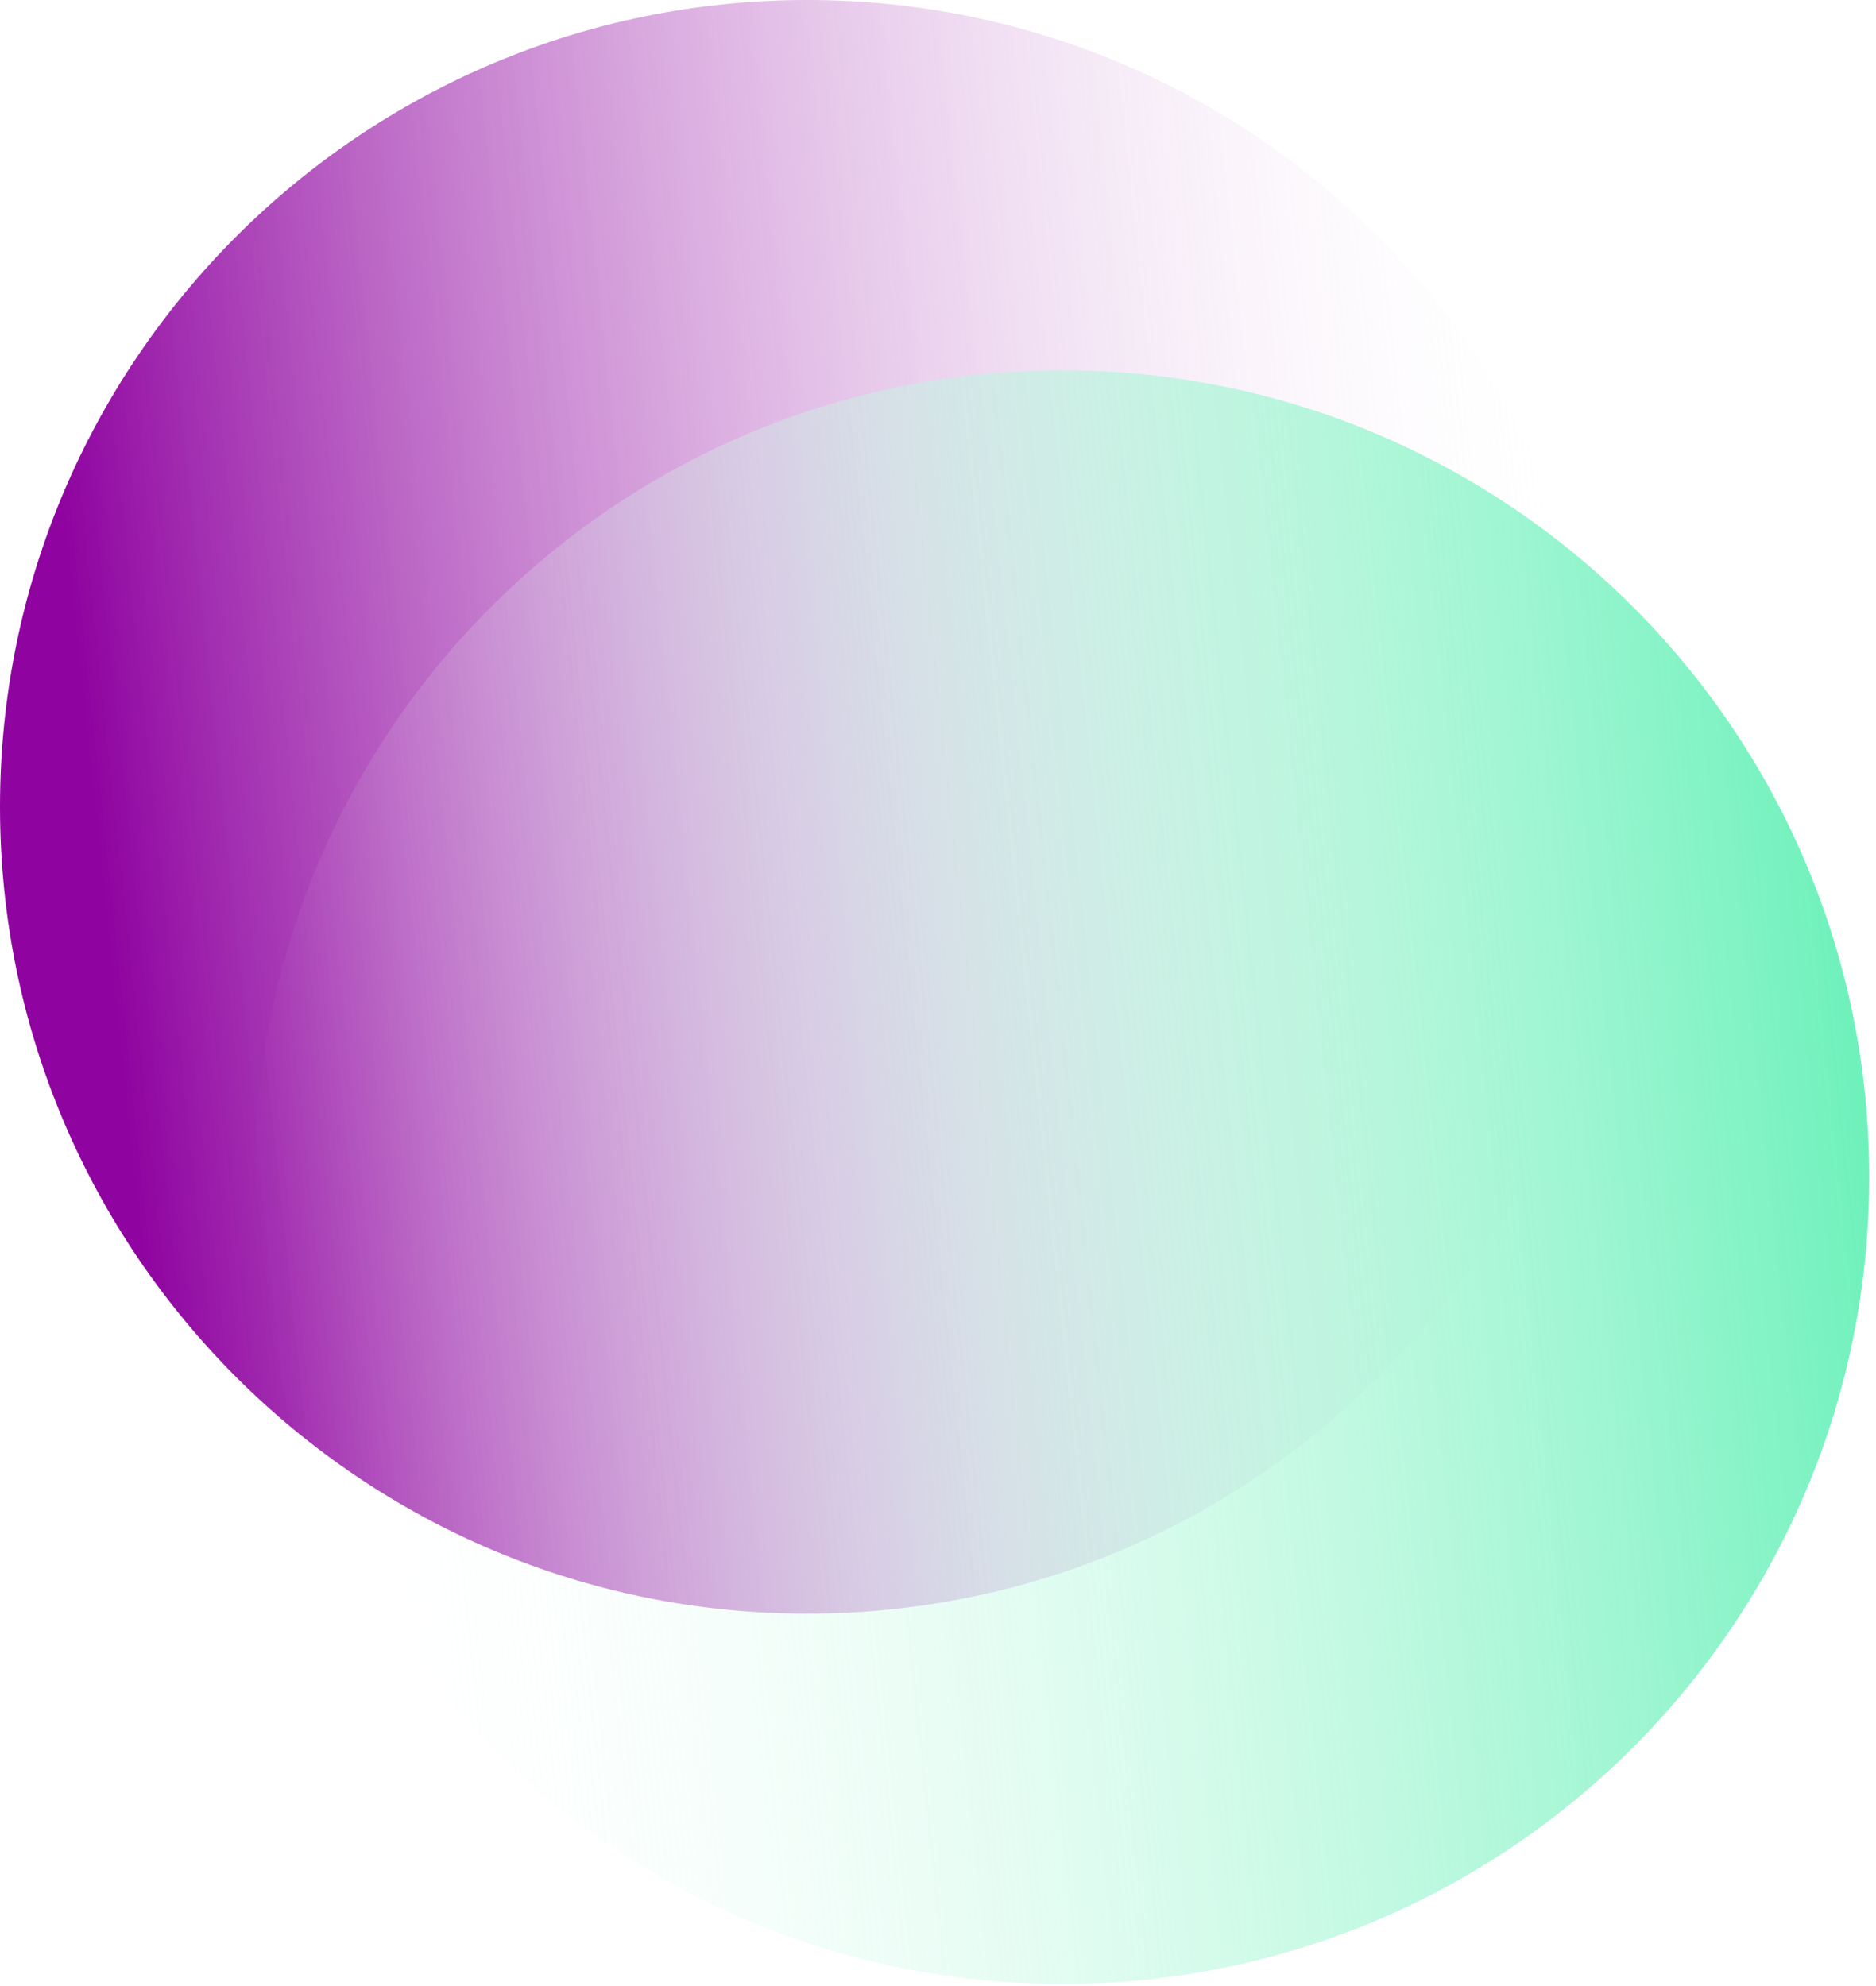 <svg width="51" height="54" viewBox="0 0 51 54" fill="none" xmlns="http://www.w3.org/2000/svg">
    <path
        d="M21.943 43.875C34.062 43.875 43.886 34.053 43.886 21.937C43.886 9.822 34.062 0 21.943 0C9.824 0 0 9.822 0 21.937C0 34.053 9.824 43.875 21.943 43.875Z"
        fill="url(#paint0_linear_248_108)" />
    <path
        d="M28.871 53.944C40.99 53.944 50.815 44.122 50.815 32.007C50.815 19.891 40.99 10.069 28.871 10.069C16.753 10.069 6.928 19.891 6.928 32.007C6.928 44.122 16.753 53.944 28.871 53.944Z"
        fill="url(#paint1_linear_248_108)" />
    <defs>
        <linearGradient id="paint0_linear_248_108" x1="43.77" y1="19.642" x2="0.13" y2="24.284"
            gradientUnits="userSpaceOnUse">
            <stop stop-color="white" stop-opacity="0" />
            <stop offset="0.94" stop-color="#8F03A0" />
        </linearGradient>
        <linearGradient id="paint1_linear_248_108" x1="50.697" y1="29.71" x2="7.057" y2="34.352"
            gradientUnits="userSpaceOnUse">
            <stop stop-color="#6EF1BB" />
            <stop offset="1" stop-color="white" stop-opacity="0" />
        </linearGradient>
    </defs>
</svg>